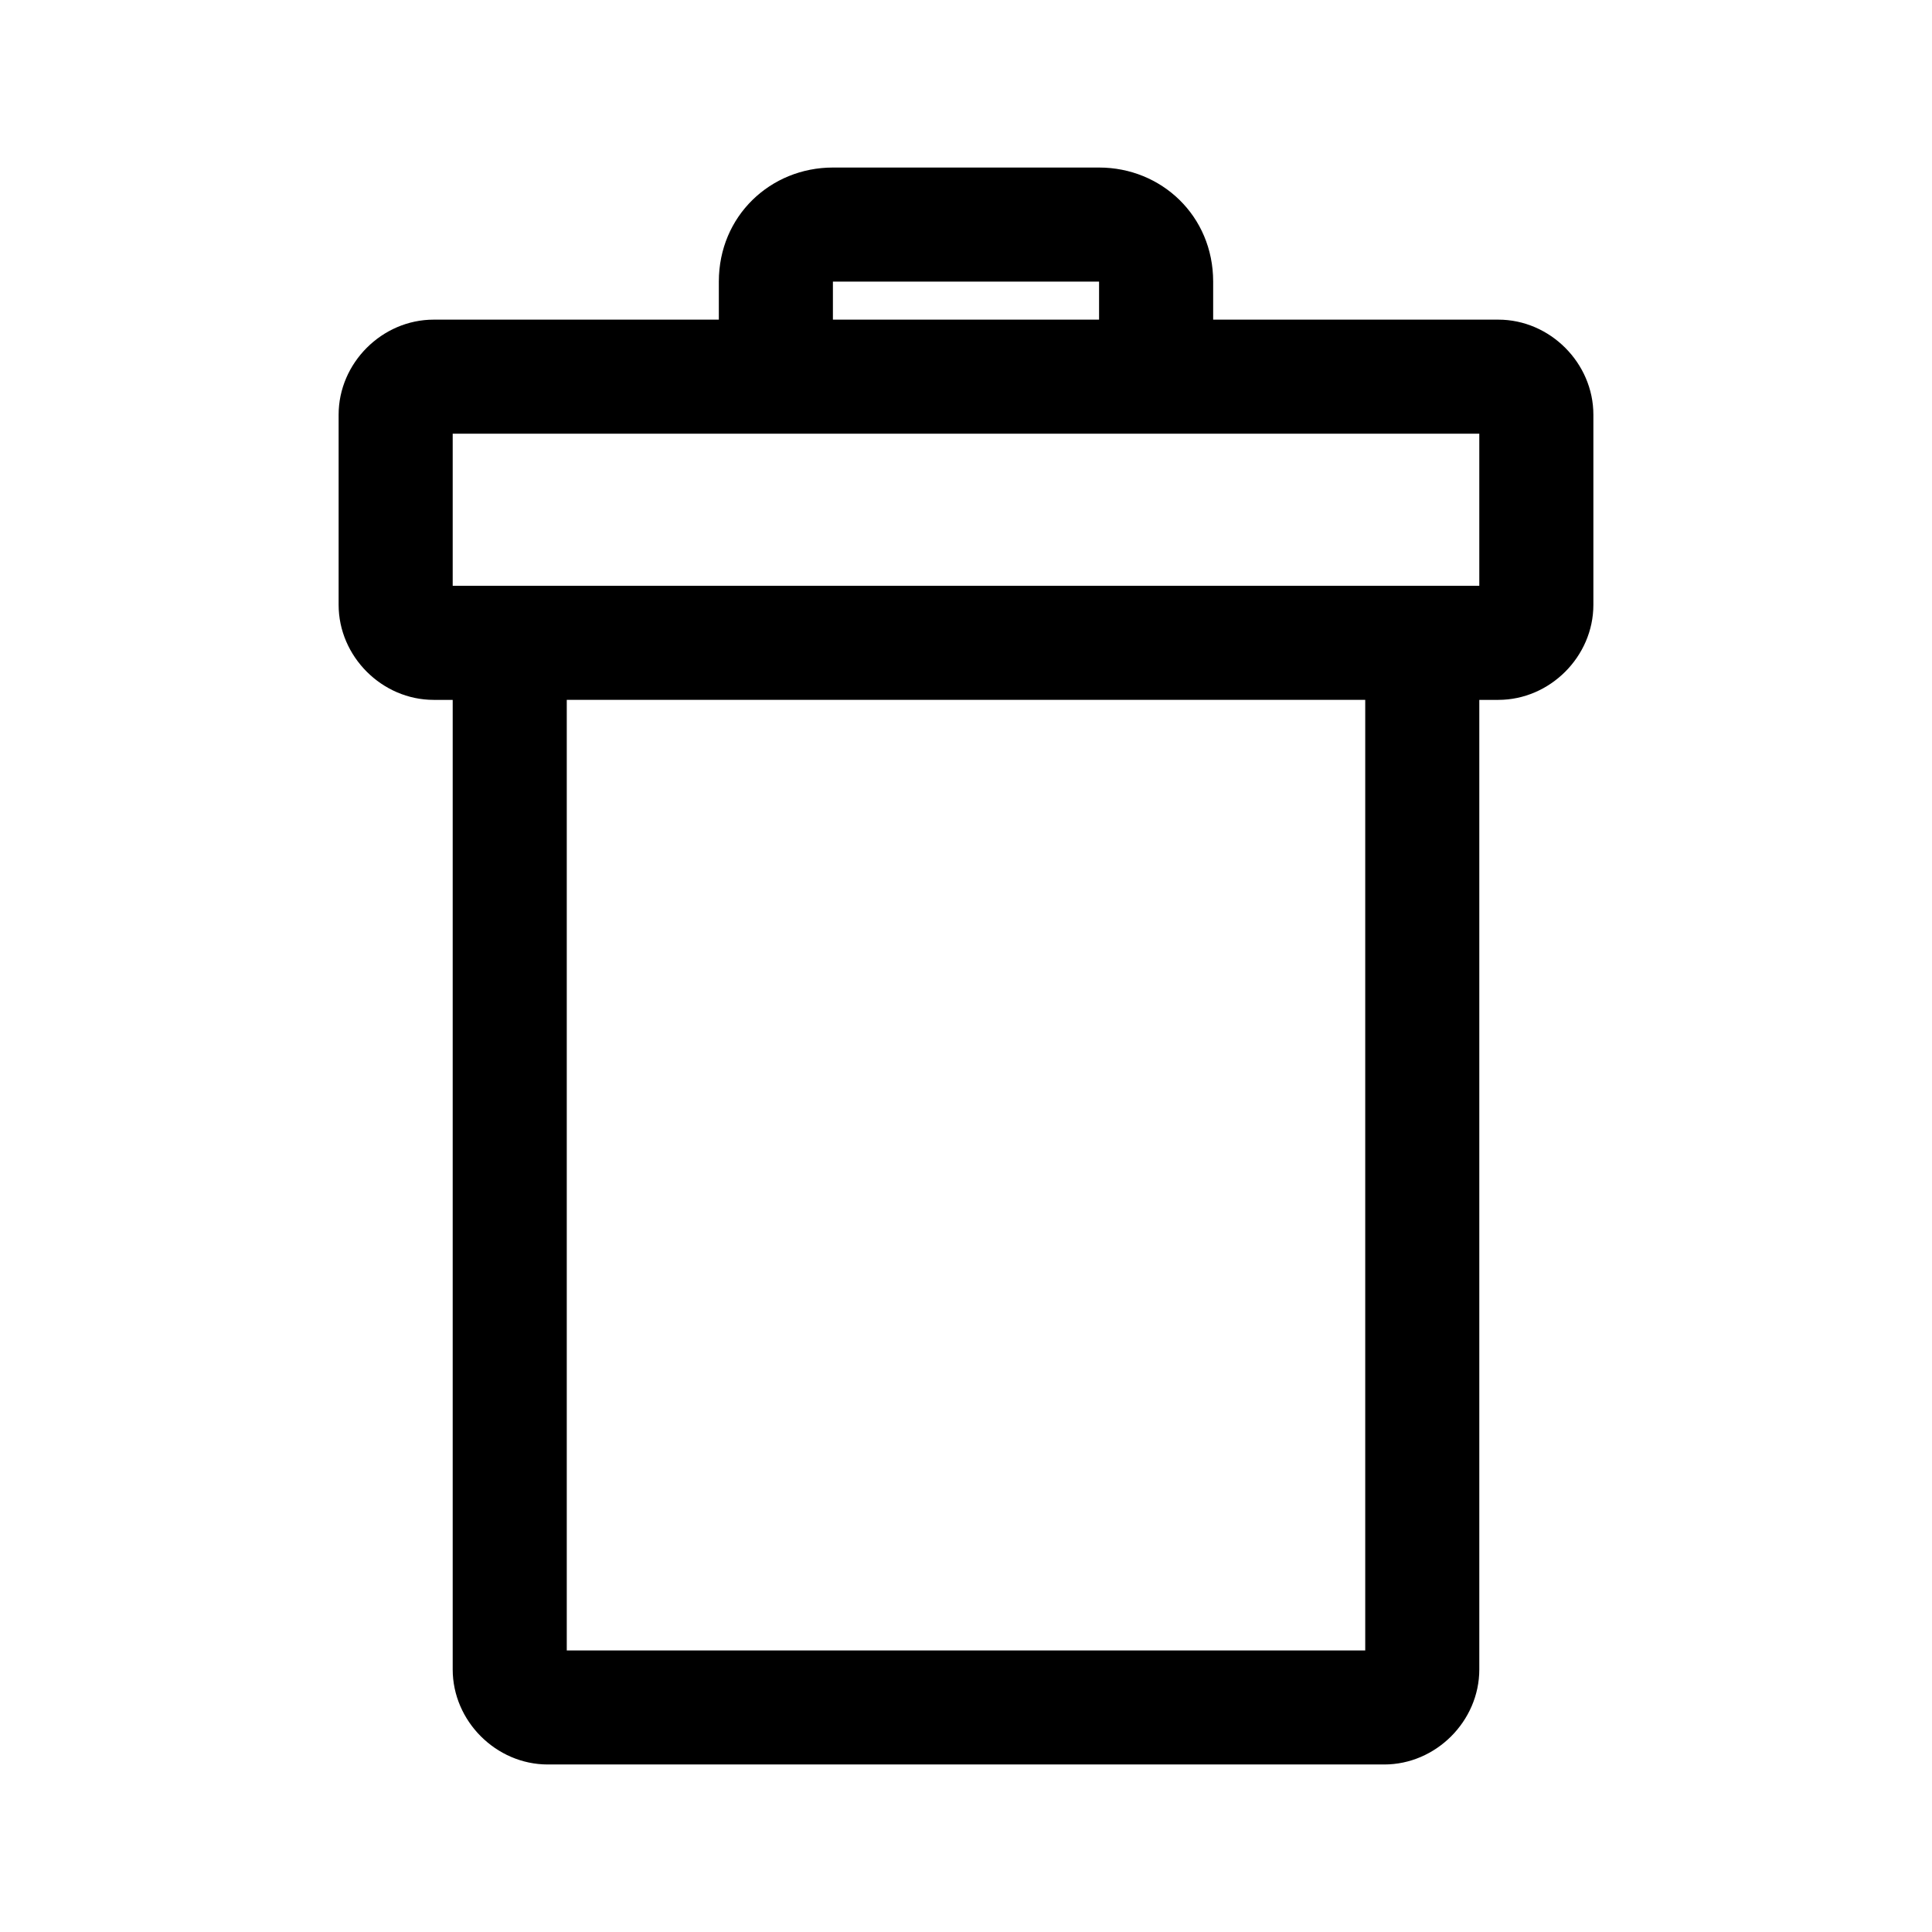 <?xml version="1.0" encoding="UTF-8"?>
<!-- Uploaded to: SVG Repo, www.svgrepo.com, Generator: SVG Repo Mixer Tools -->
<svg fill="#000000" width="800px" height="800px" version="1.1" viewBox="144 144 512 512" xmlns="http://www.w3.org/2000/svg">
 <path d="m364.73 188.4c-16.535 0-30.23 12.828-30.23 30.23v10.078h-75.57c-13.695 0-25.191 11.496-25.191 25.191v50.383c0 13.695 11.496 25.191 25.191 25.191h5.039v256.94c0 13.691 11.496 25.191 25.191 25.191h221.68c13.695 0 25.191-11.496 25.191-25.191v-256.94h5.039c13.695 0 25.191-11.496 25.191-25.191v-50.383c0-13.695-11.496-25.191-25.191-25.191h-75.57v-10.078c0-17.402-13.695-30.23-30.23-30.23zm0 30.23h70.535v10.078h-70.535zm-100.76 40.305h272.06v40.305h-272.06zm30.23 70.535h211.6v251.91h-211.6z"/>
</svg>